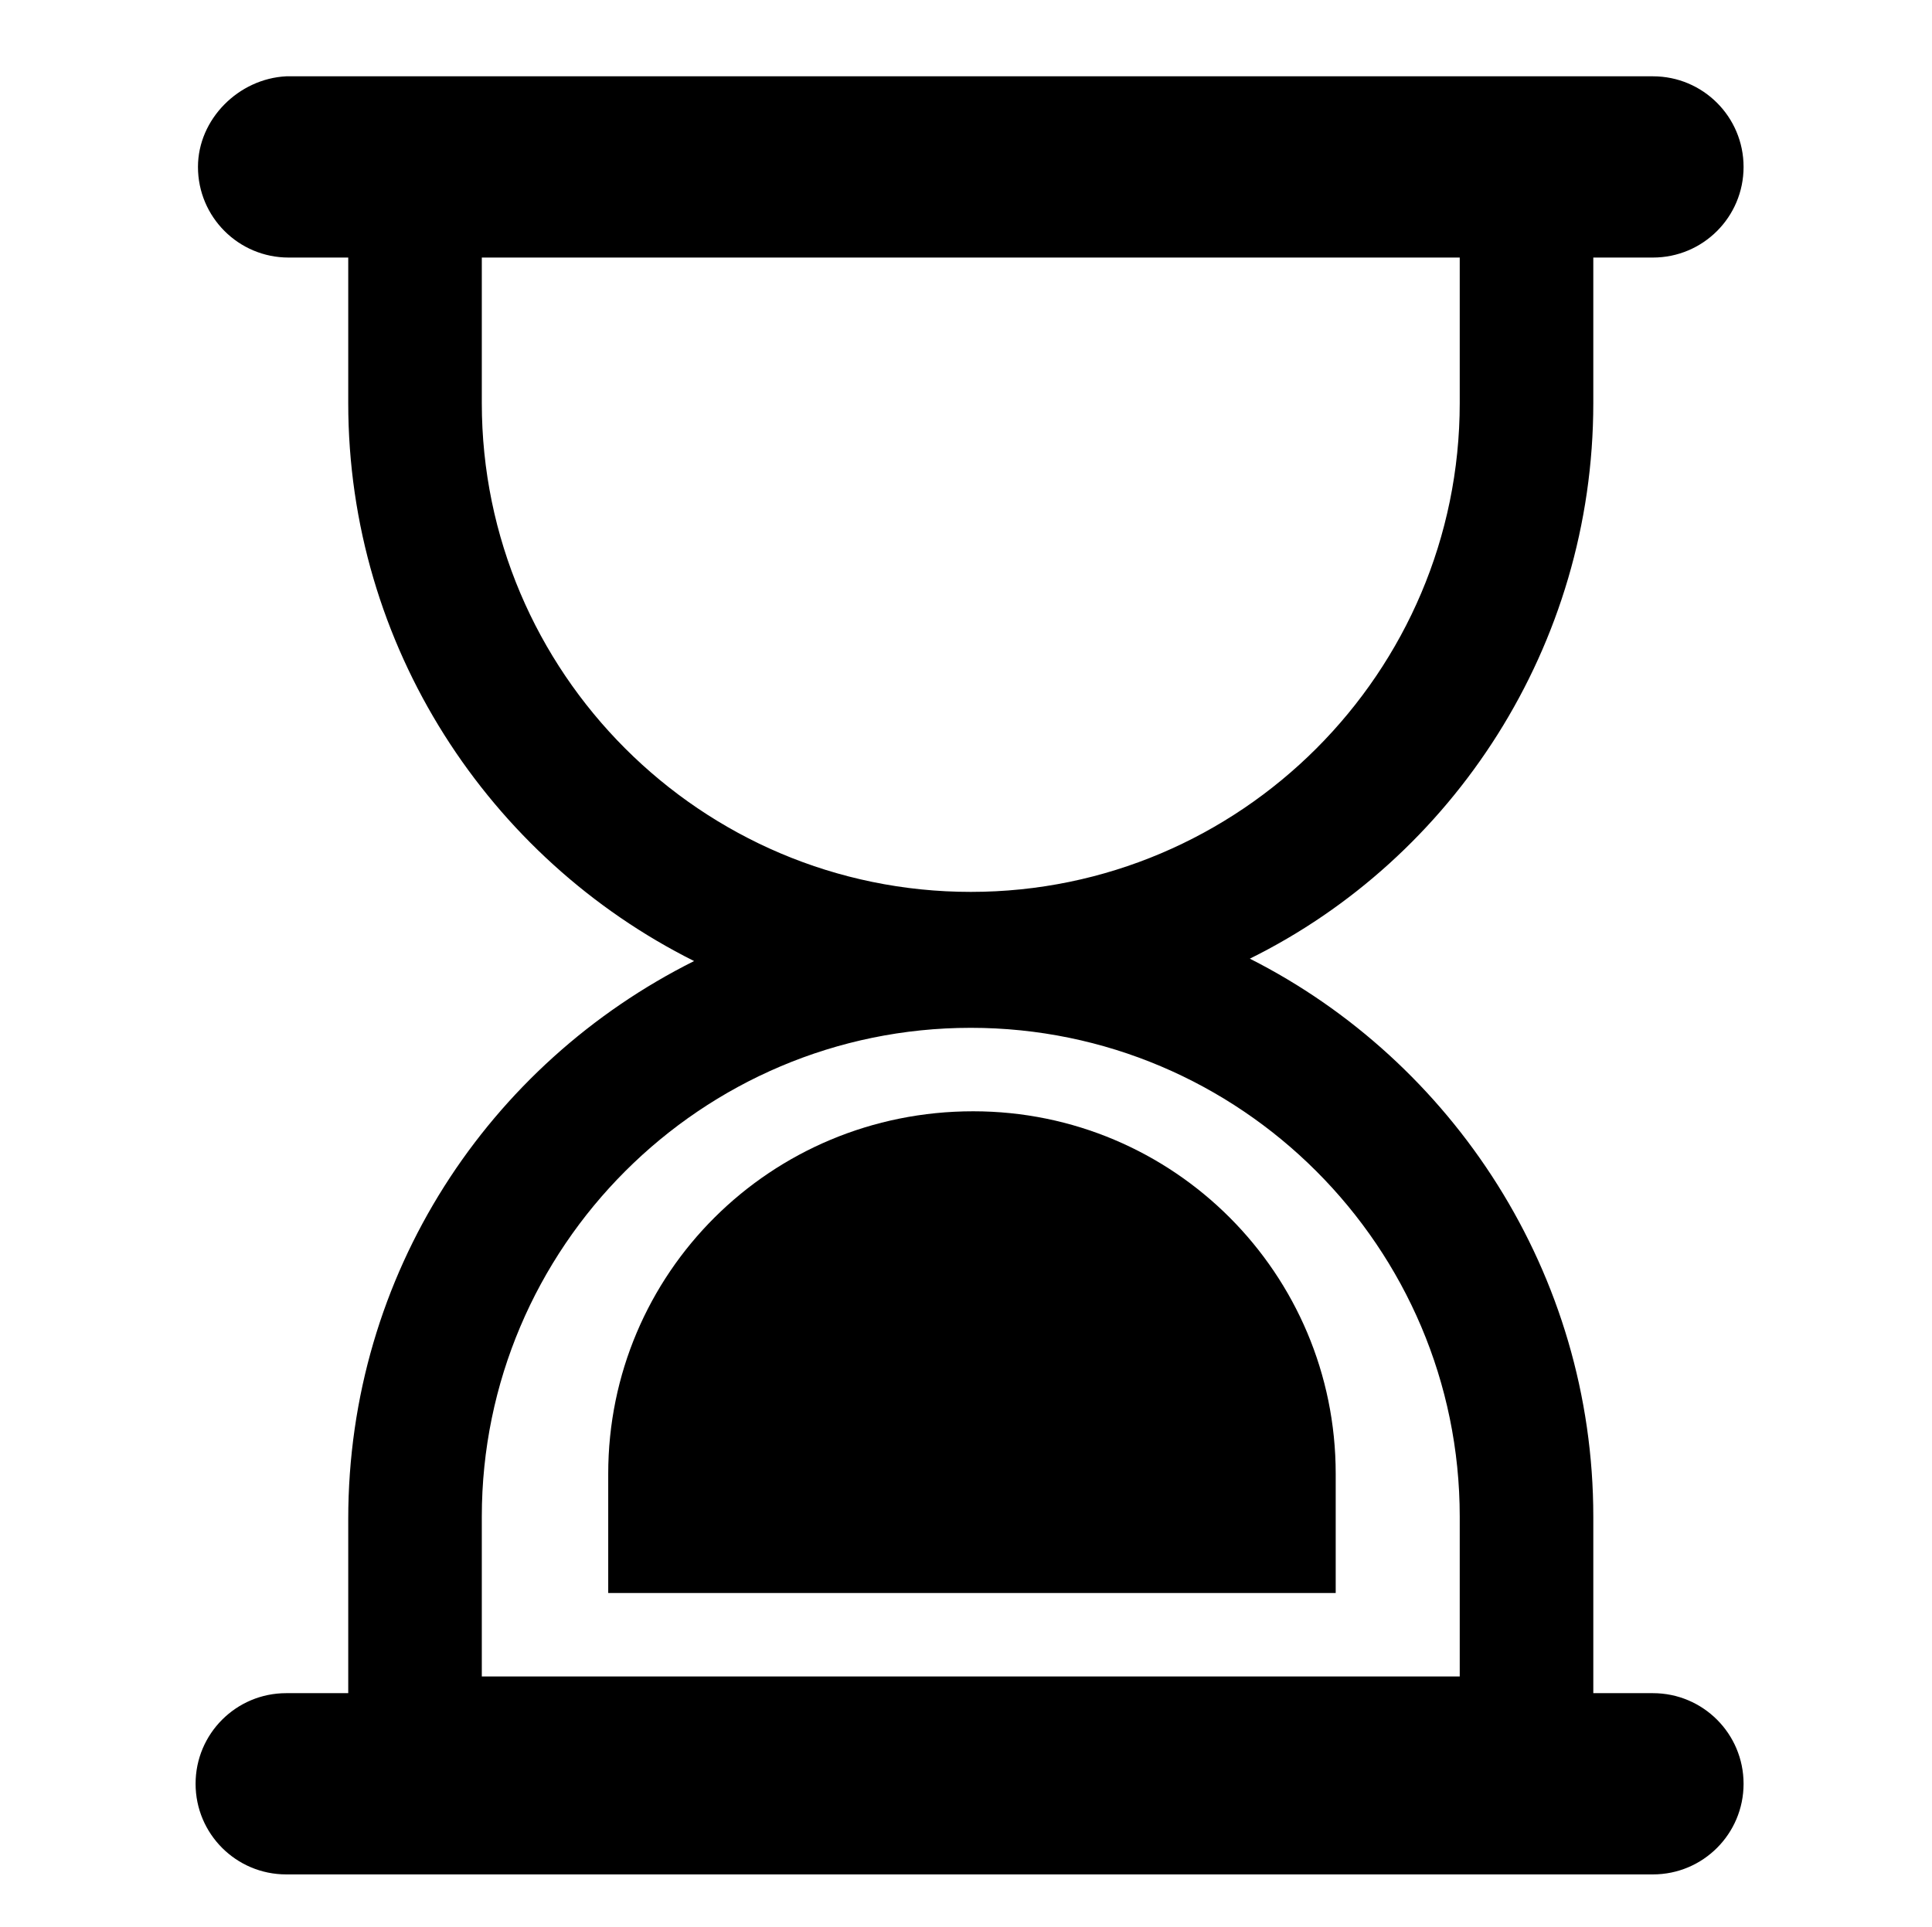 <?xml version="1.0" encoding="utf-8"?>
<!-- Generator: Adobe Illustrator 27.4.0, SVG Export Plug-In . SVG Version: 6.00 Build 0)  -->
<svg version="1.1" id="Layer_1" xmlns="http://www.w3.org/2000/svg" xmlns:xlink="http://www.w3.org/1999/xlink" x="0px" y="0px"
	 viewBox="0 0 81 80.8" style="enable-background:new 0 0 81 80.8;" xml:space="preserve">
<g>
	<path d="M66.8,16.9v-6.1h2.5c2.1,0,3.8-1.7,3.8-3.8v0c0-2.1-1.7-3.8-3.8-3.8H12C10,3.3,8.3,5,8.3,7v0c0,2.1,1.7,3.8,3.8,3.8h2.5
		v6.1c0,10.2,5.9,19.1,14.5,23.4c-8.6,4.3-14.5,13.1-14.5,23.4V71H12c-2.1,0-3.8,1.7-3.8,3.8s1.7,3.8,3.8,3.8h57.3
		c2.1,0,3.8-1.7,3.8-3.8S71.4,71,69.3,71h-2.5v-7.4c0-10.2-5.9-19.1-14.4-23.4C60.9,36,66.8,27.1,66.8,16.9z M61.2,63.6v6.7h-41
		v-6.7c0-11.3,9.2-20.5,20.5-20.5S61.2,52.3,61.2,63.6z M40.7,37.4c-11.3,0-20.5-9.2-20.5-20.5v-6.1h41v6.1
		C61.2,28.2,52,37.4,40.7,37.4z"/>
	<path d="M25.5,61.8v5h30.5v-5c0-8.4-6.8-15.2-15.2-15.2C32.3,46.6,25.5,53.4,25.5,61.8z"/>
</g>
</svg>
